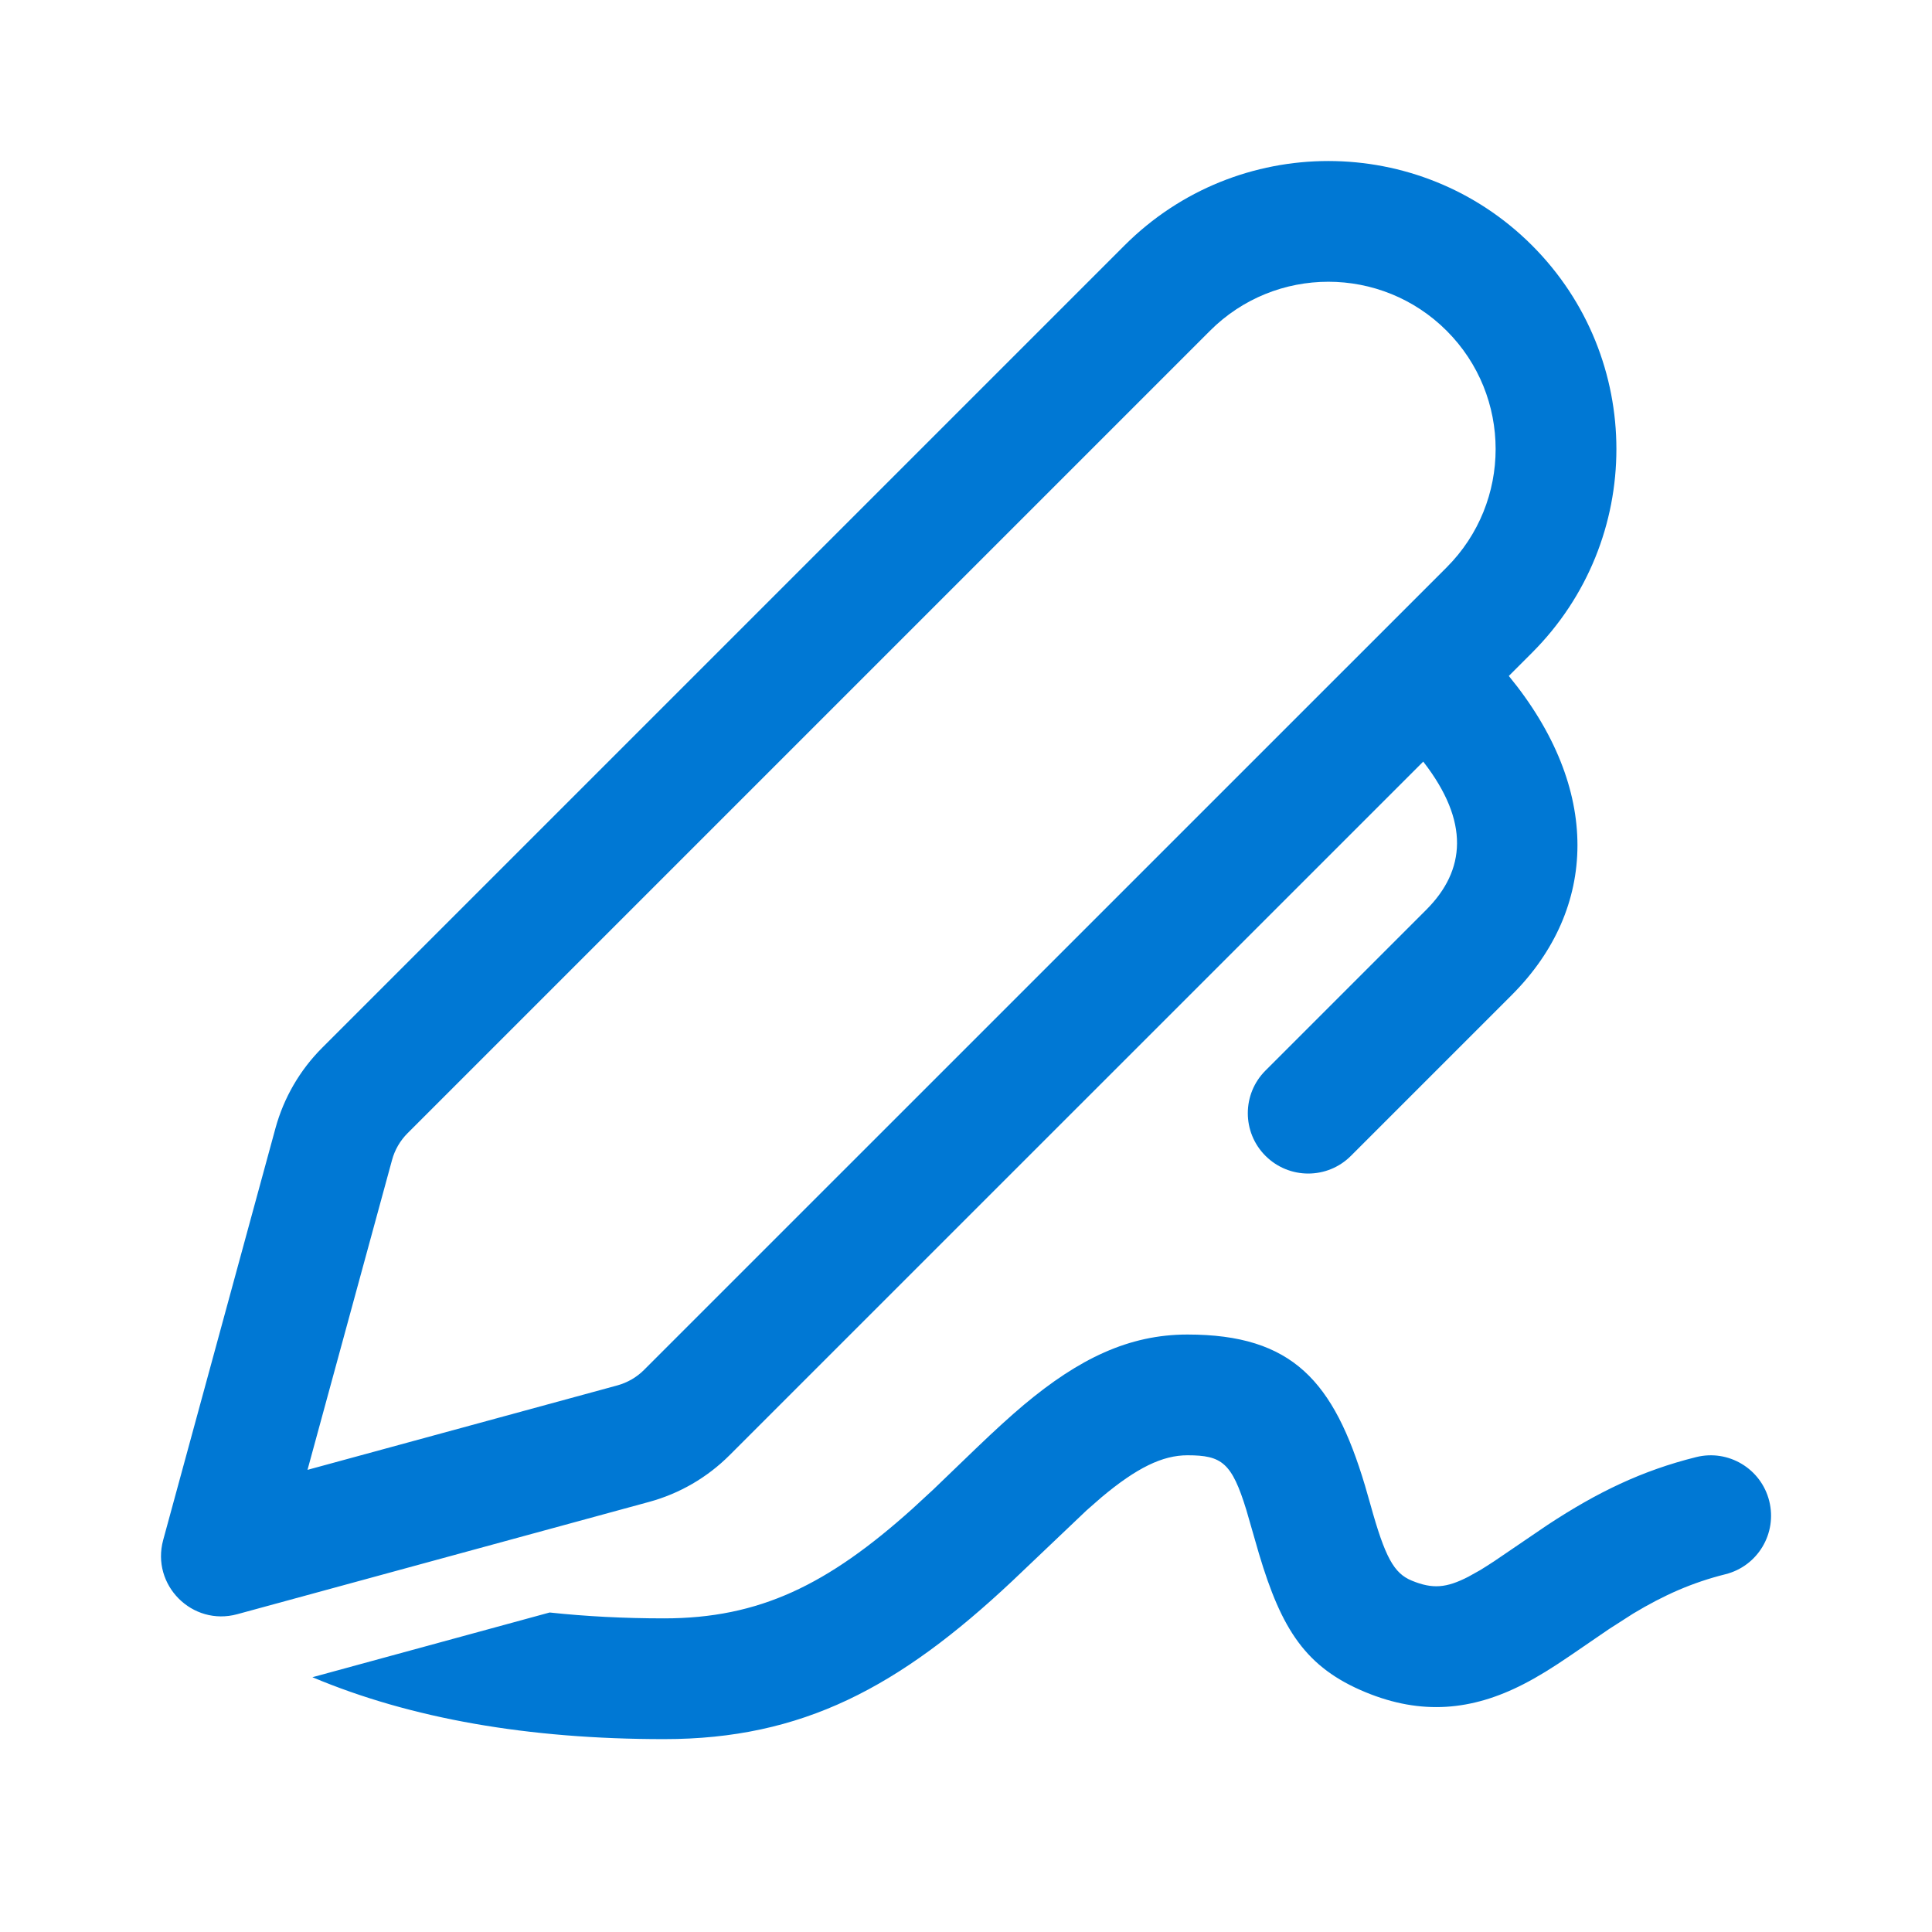 <svg width="24" height="24" viewBox="0 0 24 24" fill="none" xmlns="http://www.w3.org/2000/svg">
<path d="M14.751 16.578C16.059 16.578 16.569 17.161 16.956 18.453L17.024 18.69C17.206 19.347 17.316 19.544 17.537 19.635C17.796 19.742 17.968 19.727 18.24 19.587L18.387 19.505C18.44 19.473 18.497 19.436 18.563 19.393L19.226 18.942C19.842 18.537 20.395 18.269 21.069 18.101C21.471 18 21.878 18.245 21.978 18.646C22.079 19.048 21.835 19.456 21.433 19.556C21.026 19.658 20.674 19.812 20.287 20.045L19.989 20.236L19.51 20.564C19.28 20.721 19.107 20.828 18.926 20.921C18.283 21.252 17.656 21.307 16.965 21.022C16.22 20.715 15.92 20.242 15.639 19.3L15.483 18.759C15.302 18.169 15.178 18.078 14.751 18.078C14.441 18.078 14.121 18.233 13.682 18.601L13.498 18.762L12.577 19.638C11.169 20.961 9.968 21.604 8.249 21.604C6.563 21.604 5.105 21.35 3.881 20.835L6.828 20.031C7.275 20.079 7.749 20.104 8.249 20.104C9.432 20.104 10.281 19.689 11.336 18.741L11.594 18.503L12.126 17.991C12.362 17.765 12.54 17.602 12.718 17.452C13.402 16.879 14.023 16.578 14.751 16.578ZM19.031 3.048C20.429 4.446 20.429 6.711 19.031 8.109L18.743 8.397C19.894 9.799 19.853 11.284 18.782 12.358L16.781 14.359C16.488 14.652 16.013 14.651 15.72 14.358C15.427 14.065 15.428 13.59 15.721 13.298L17.72 11.299C18.205 10.812 18.261 10.209 17.68 9.461L9.063 18.077C8.786 18.354 8.442 18.554 8.064 18.657L2.948 20.052C2.388 20.205 1.875 19.691 2.027 19.131L3.422 14.015C3.525 13.638 3.725 13.293 4.002 13.016L13.97 3.048C15.368 1.651 17.634 1.651 19.031 3.048ZM15.031 4.109L5.063 14.077C4.971 14.169 4.904 14.284 4.87 14.41L3.82 18.259L7.669 17.21C7.795 17.175 7.91 17.109 8.002 17.016L17.971 7.048C18.782 6.236 18.782 4.92 17.971 4.109C17.159 3.297 15.843 3.297 15.031 4.109Z" fill="#0078D4"/>
</svg>
